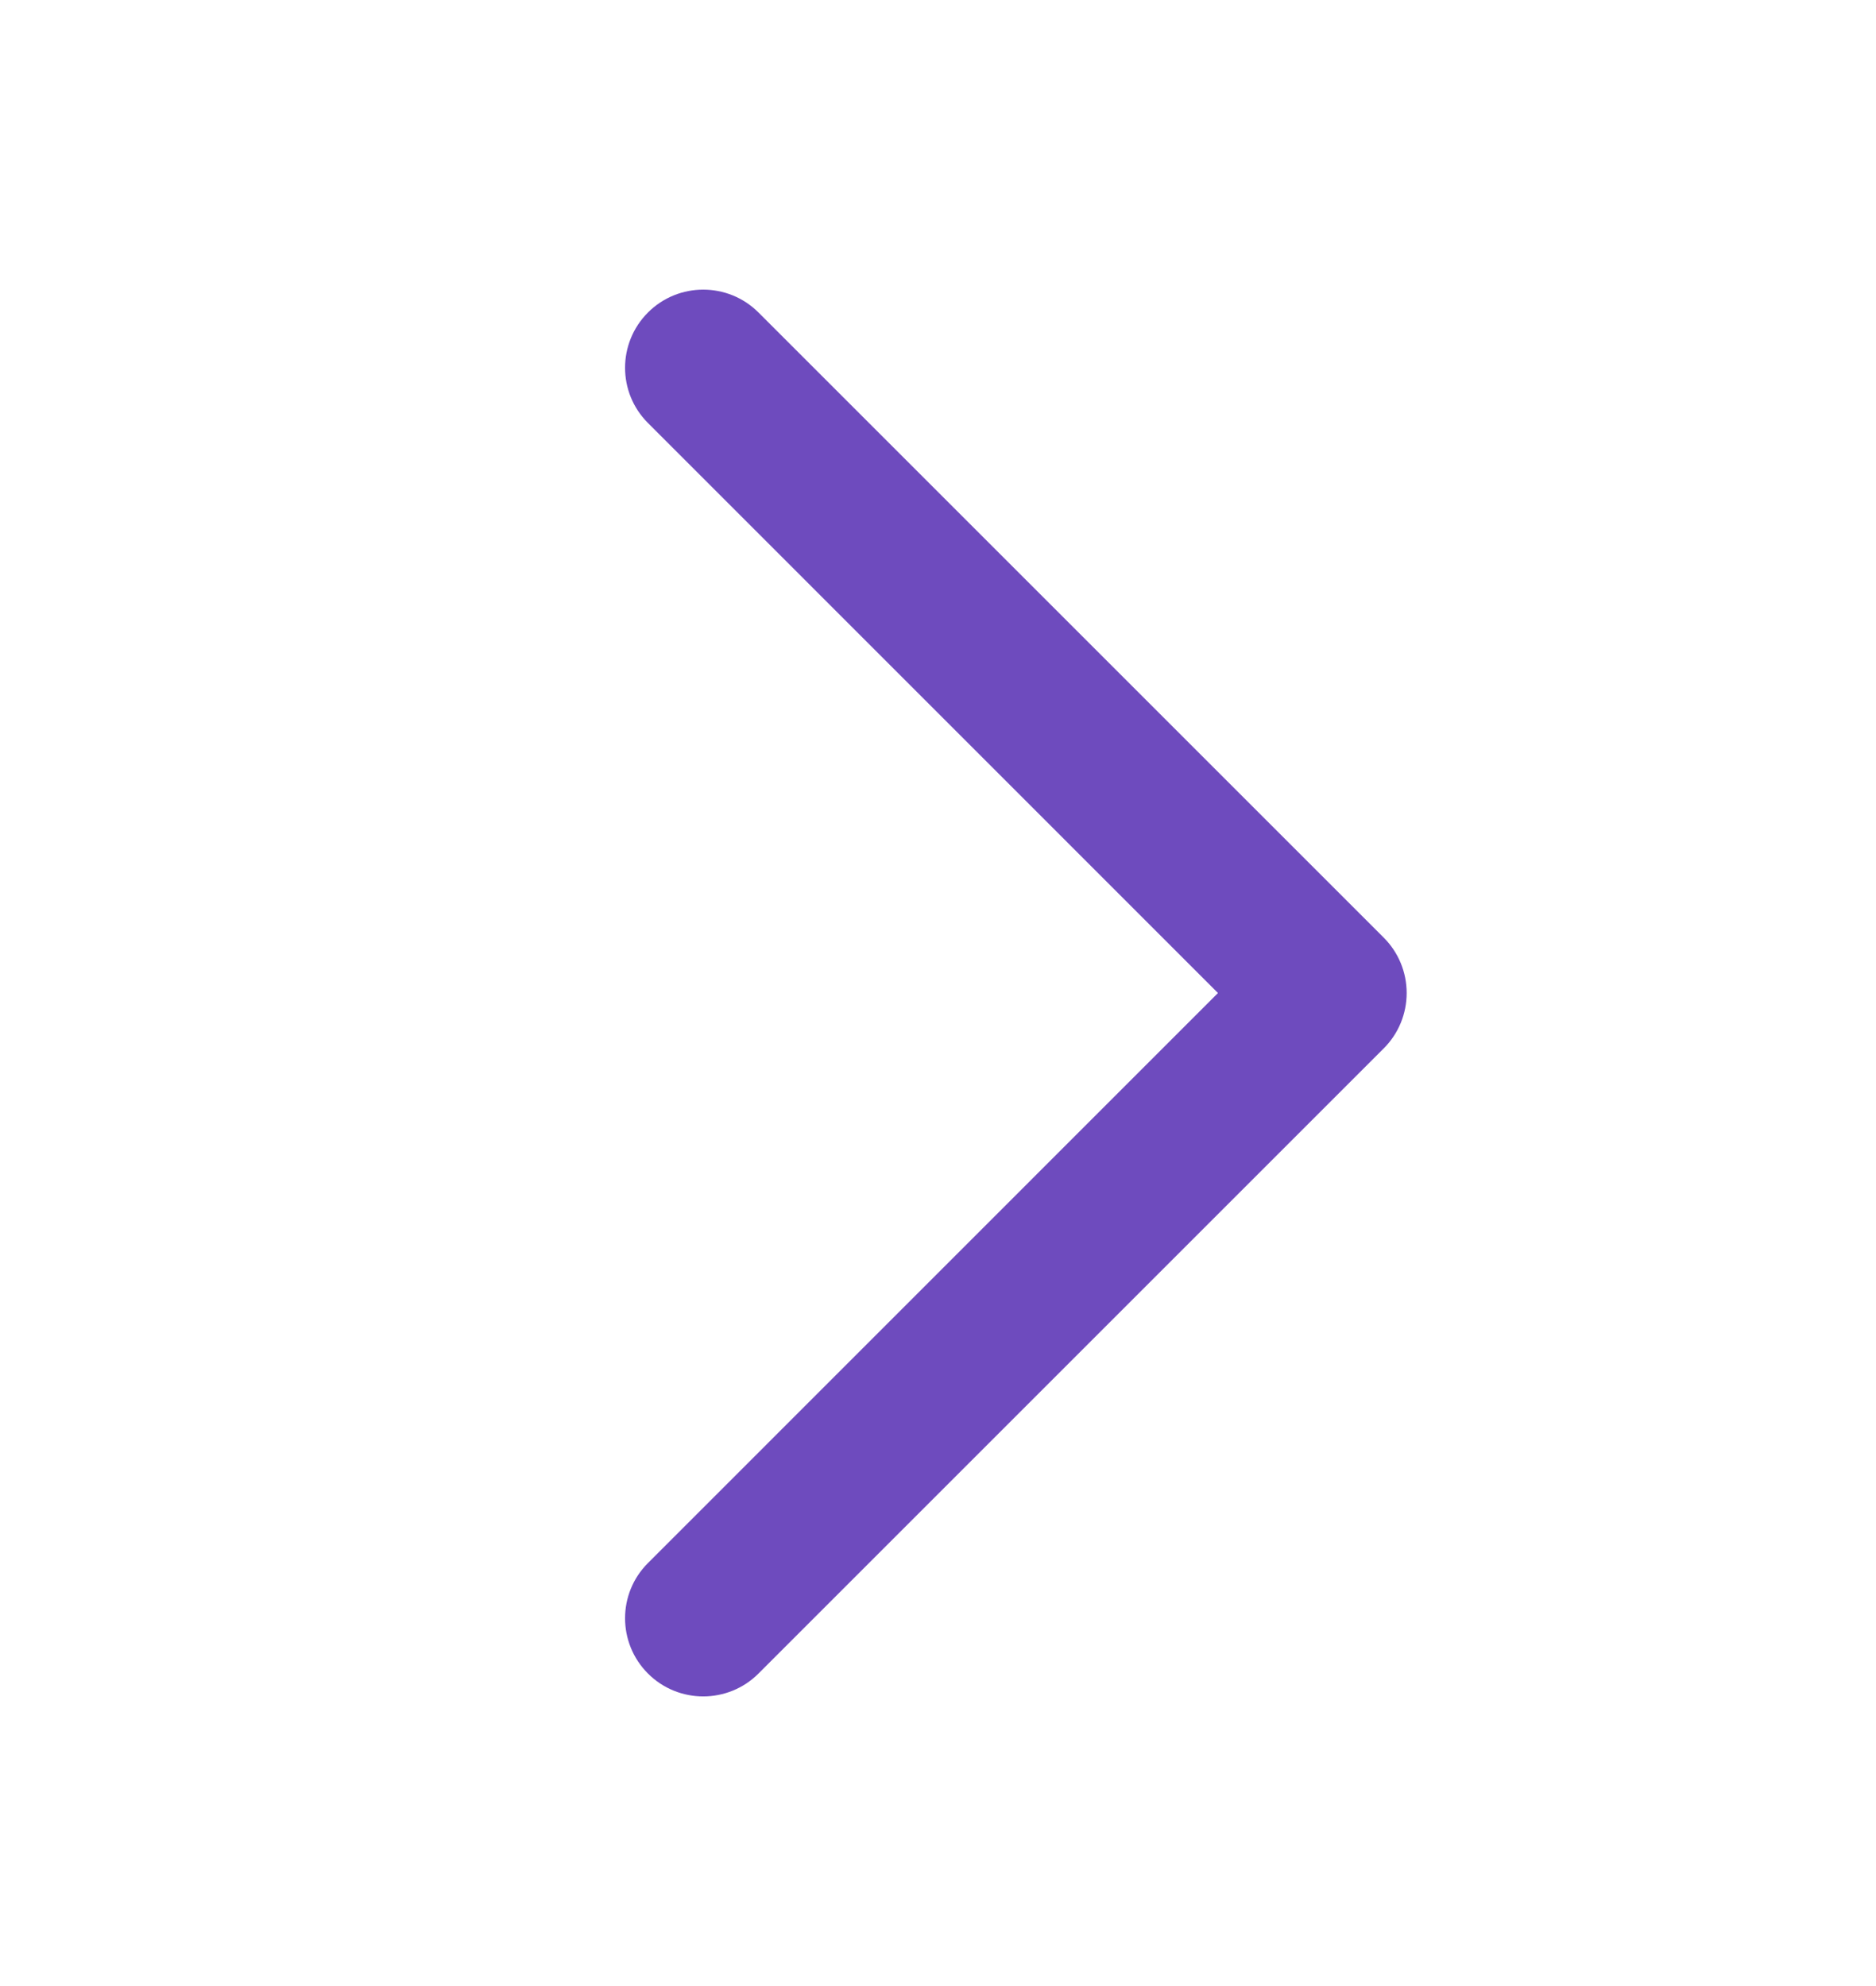 <svg width="17" height="18" viewBox="0 0 17 18" fill="none" xmlns="http://www.w3.org/2000/svg">
<path fill-rule="evenodd" clip-rule="evenodd" d="M5.872 15.168C6.148 15.444 6.597 15.444 6.873 15.168L12.54 9.501C12.673 9.368 12.747 9.188 12.747 9C12.747 8.812 12.673 8.632 12.54 8.499L6.873 2.832C6.597 2.556 6.148 2.556 5.872 2.832C5.595 3.109 5.595 3.558 5.872 3.834L11.037 9L5.872 14.166C5.595 14.442 5.595 14.891 5.872 15.168Z" fill="#6E4BBE"/>
</svg>
